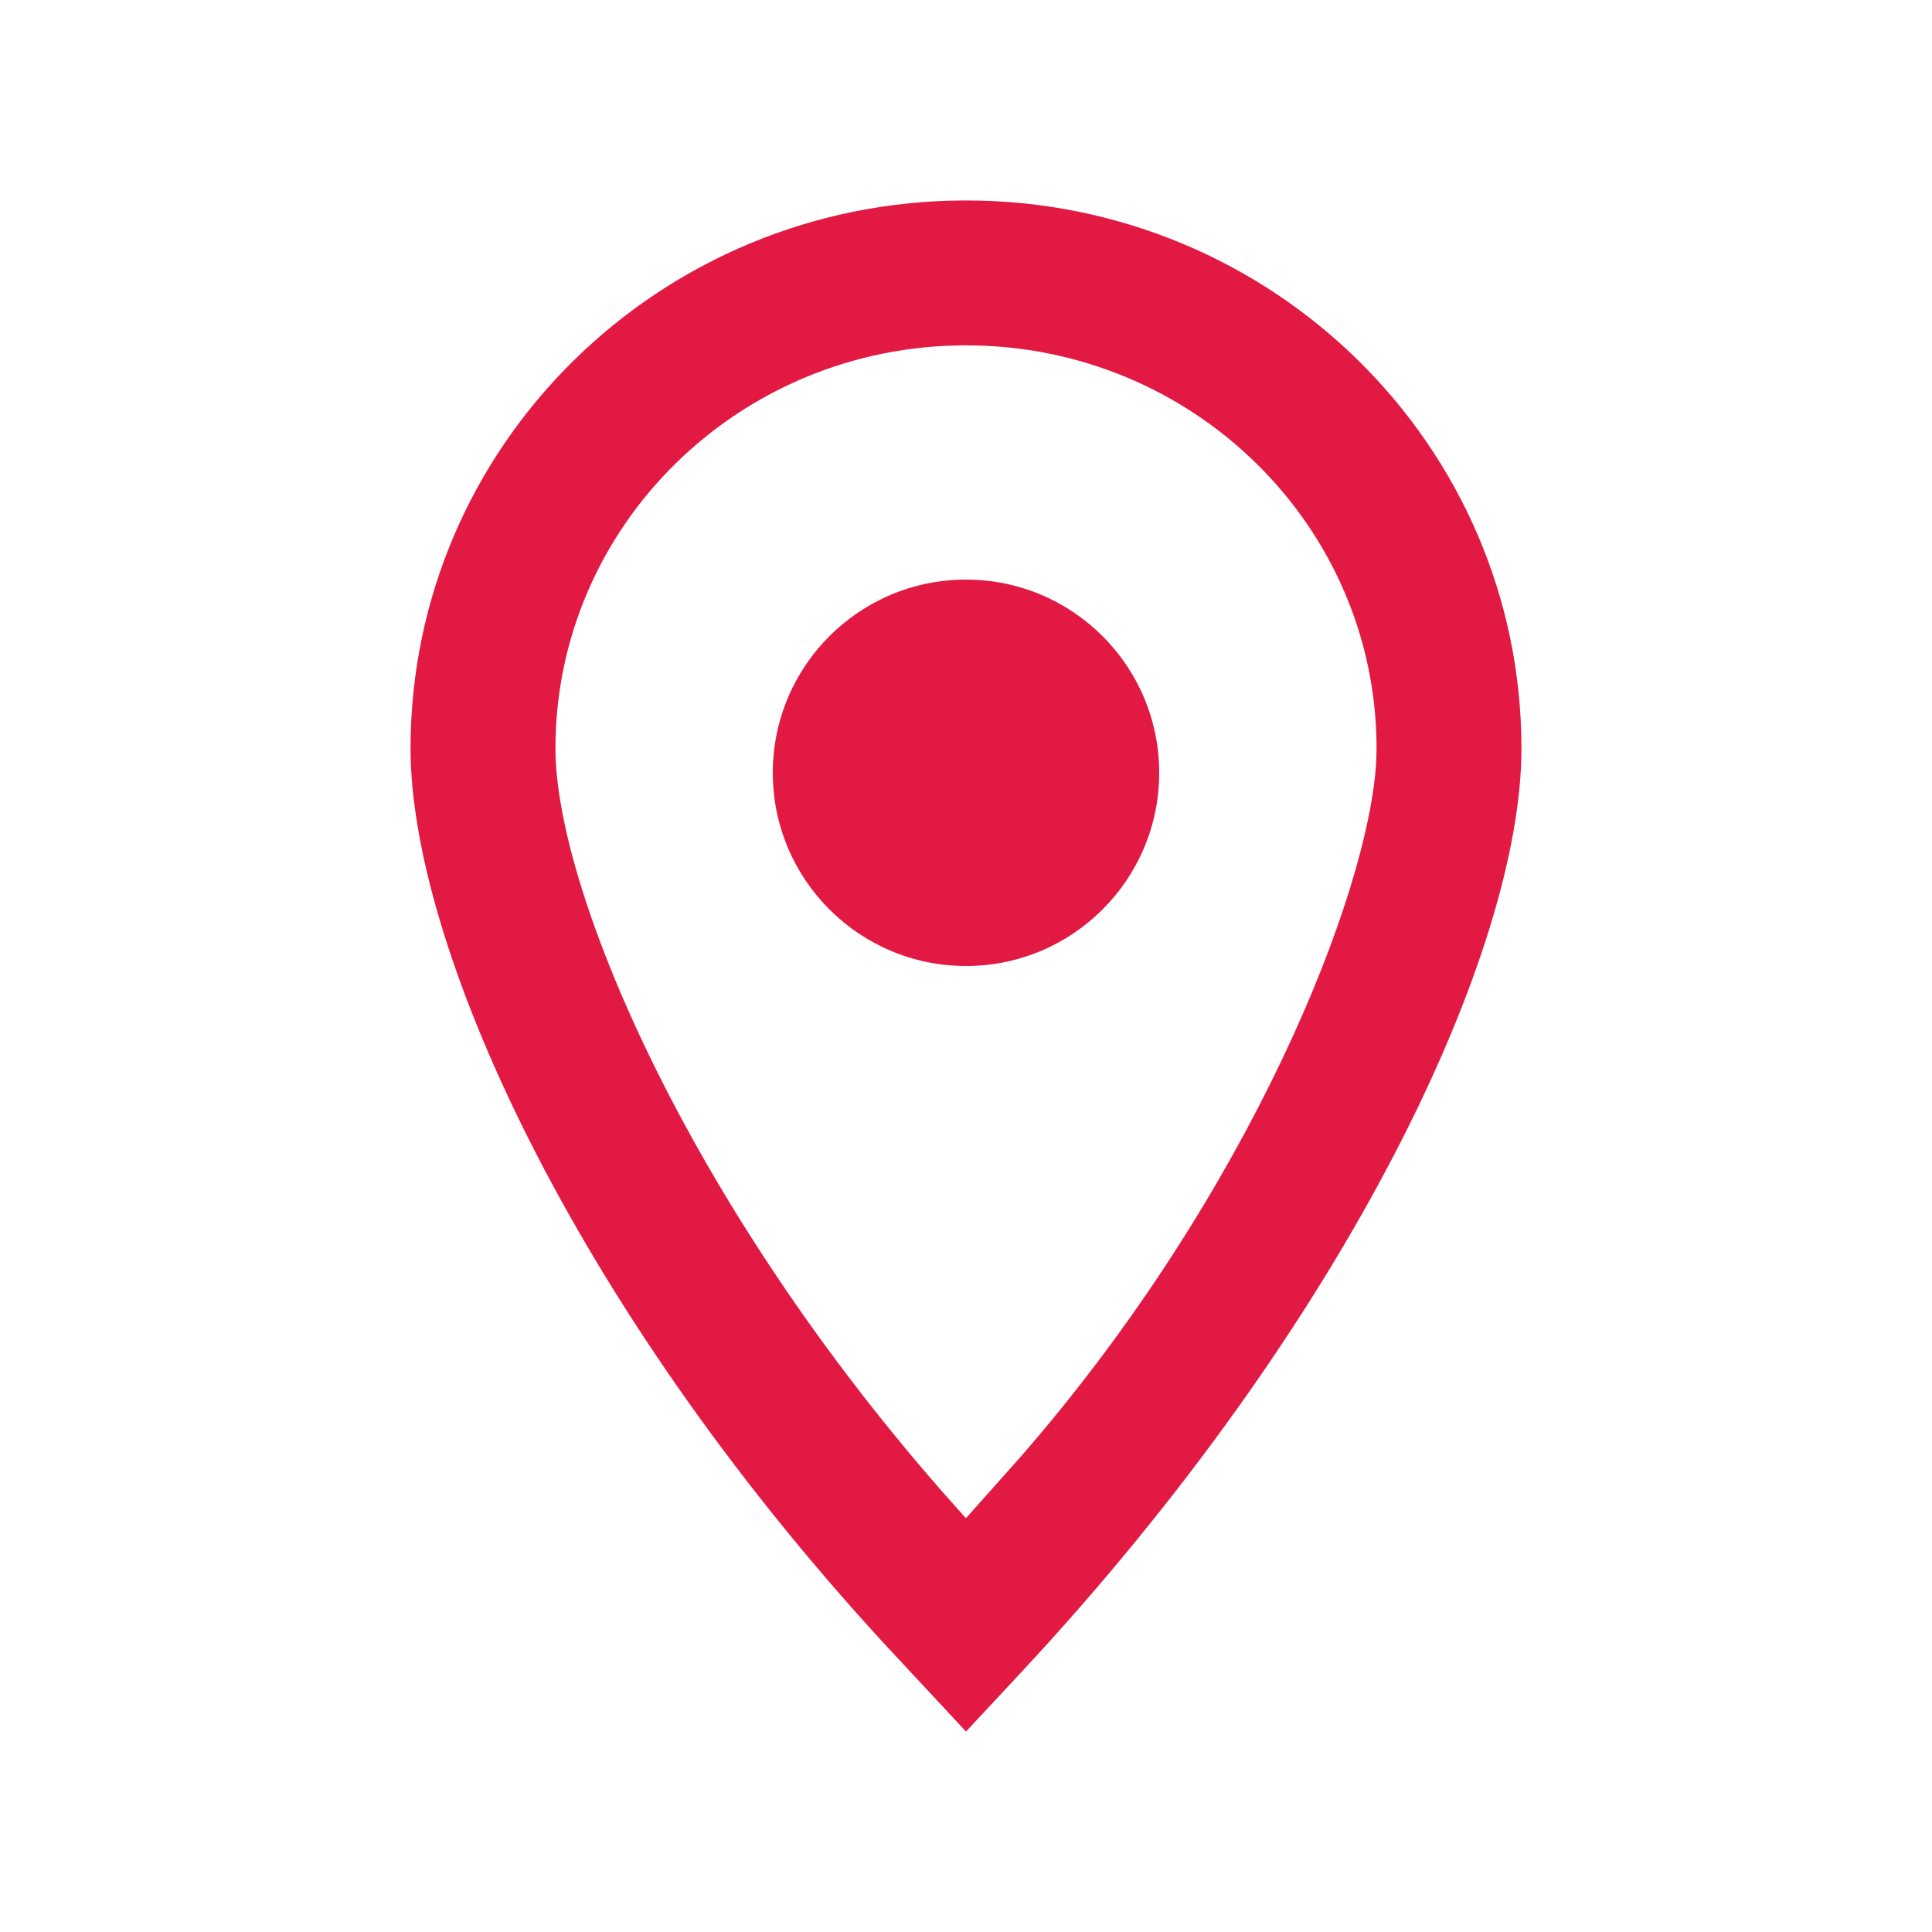 <?xml version="1.0" encoding="UTF-8"?>
<svg width="20px" height="20px" viewBox="0 0 20 20" version="1.1" xmlns="http://www.w3.org/2000/svg" xmlns:xlink="http://www.w3.org/1999/xlink">
    <title>map</title>
    <g id="预约" stroke="none" stroke-width="1" fill="none" fill-rule="evenodd">
        <g id="订单-待服务" transform="translate(-21, -160)">
            <g id="编组-5" transform="translate(10, 138)">
                <g id="map" transform="translate(11, 22)">
                    <rect id="矩形" fill="#FF4646" fill-rule="nonzero" opacity="0" x="0" y="0" width="20" height="20"></rect>
                    <path d="M10,2.075 C6.827,2.075 4.25,4.612 4.25,7.748 C4.25,9.751 5.89,13.461 9.142,17.003 L10,17.925 L10.548,17.337 C14.006,13.631 15.75,9.814 15.75,7.748 C15.75,4.612 13.173,2.075 10,2.075 Z M10,3.575 C12.35,3.575 14.25,5.446 14.25,7.748 L14.246,7.892 C14.164,9.264 12.943,12.354 10.565,15.081 L10,15.716 L9.983,15.698 C7.152,12.567 5.75,9.213 5.75,7.748 C5.75,5.446 7.65,3.575 10,3.575 Z" id="椭圆形" fill="#E21A43" fill-rule="nonzero"></path>
                    <circle id="椭圆形" fill="#E21A43" cx="10" cy="8" r="2"></circle>
                </g>
            </g>
        </g>
    </g>
</svg>